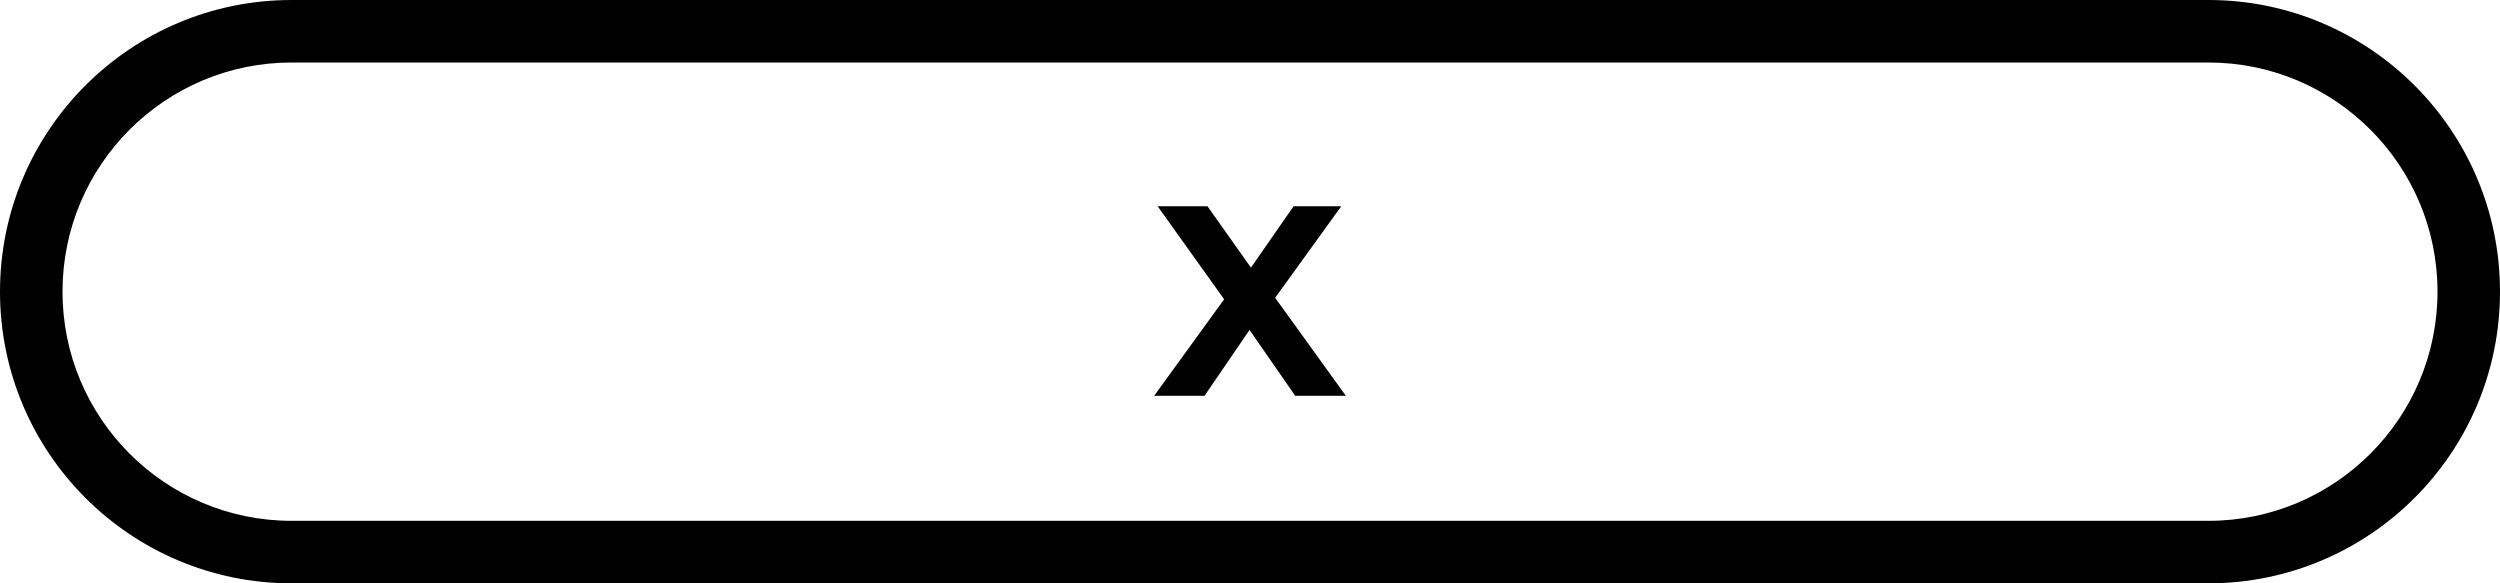 <svg width="120" height="28" viewBox="0 0 120 28" fill="none" xmlns="http://www.w3.org/2000/svg">
<path d="M55.398 19L59.311 13.605V15.139L55.567 9.9H57.959L60.546 13.553L59.545 13.566L62.093 9.9H64.381L60.663 15.048V13.54L64.602 19H62.171L59.493 15.139H60.455L57.816 19H55.398Z" fill="black"/>
<path fill-rule="evenodd" clip-rule="evenodd" d="M106 3H14C7.925 3 3 7.925 3 14C3 20.075 7.925 25 14 25H106C112.075 25 117 20.075 117 14C117 7.925 112.075 3 106 3ZM14 0C6.268 0 0 6.268 0 14C0 21.732 6.268 28 14 28H106C113.732 28 120 21.732 120 14C120 6.268 113.732 0 106 0H14Z" fill="black"/>
</svg>
